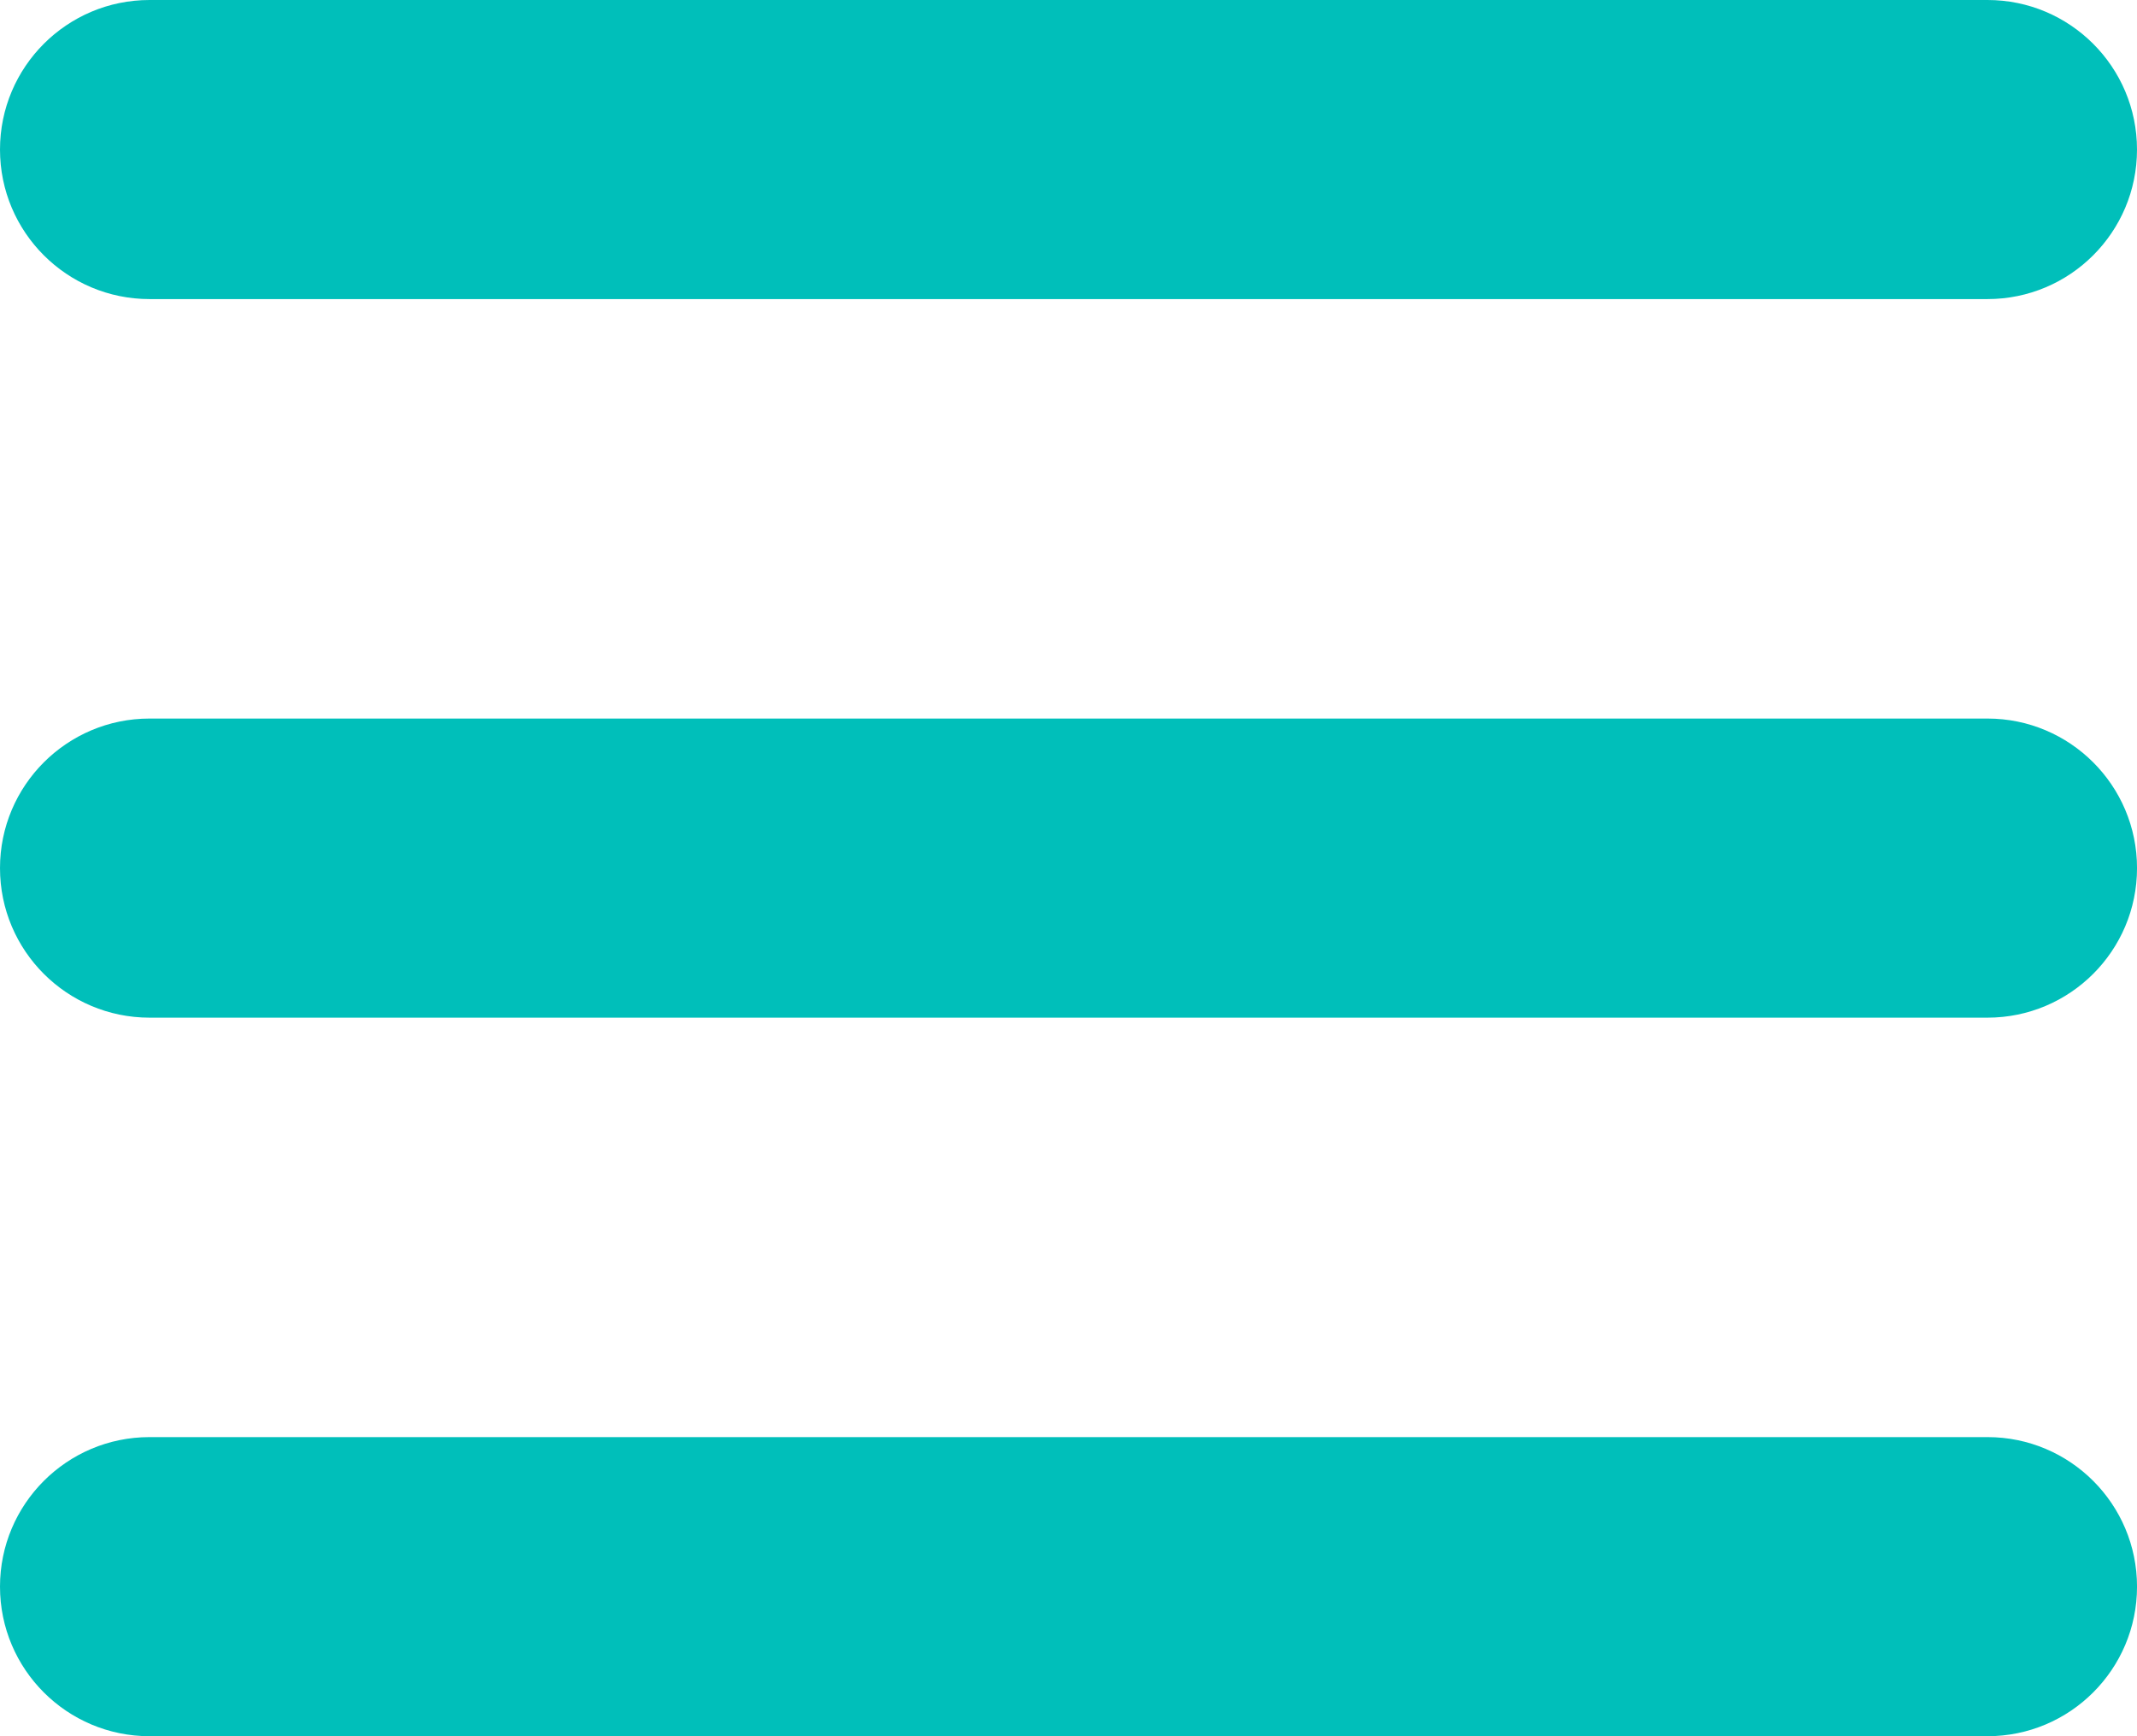 <?xml version="1.0" encoding="utf-8"?>
<!-- Generator: Adobe Illustrator 21.0.2, SVG Export Plug-In . SVG Version: 6.00 Build 0)  -->
<svg version="1.1" id="Capa_1" xmlns="http://www.w3.org/2000/svg" xmlns:xlink="http://www.w3.org/1999/xlink" x="0px" y="0px"
	 viewBox="0 0 80 65" enable-background="new 0 0 80 65" xml:space="preserve">
<g>
	<path fill="#00BFBA" d="M74.401,11.197H5.599C2.507,11.197,0,8.691,0,5.599v0C0,2.507,2.507,0,5.599,0l68.803,0
		C77.493,0,80,2.507,80,5.599v0C80,8.691,77.493,11.197,74.401,11.197z"/>
	<path fill="#00BFBA" d="M74.401,38.099H5.599C2.507,38.099,0,35.592,0,32.5v0c0-3.092,2.507-5.599,5.599-5.599h68.803
		c3.092,0,5.599,2.507,5.599,5.599v0C80,35.592,77.493,38.099,74.401,38.099z"/>
	<path fill="#00BFBA" d="M74.401,65H5.599C2.507,65,0,62.493,0,59.401v0c0-3.092,2.507-5.599,5.599-5.599h68.803
		c3.092,0,5.599,2.507,5.599,5.599v0C80,62.493,77.493,65,74.401,65z"/>
</g>
</svg>
